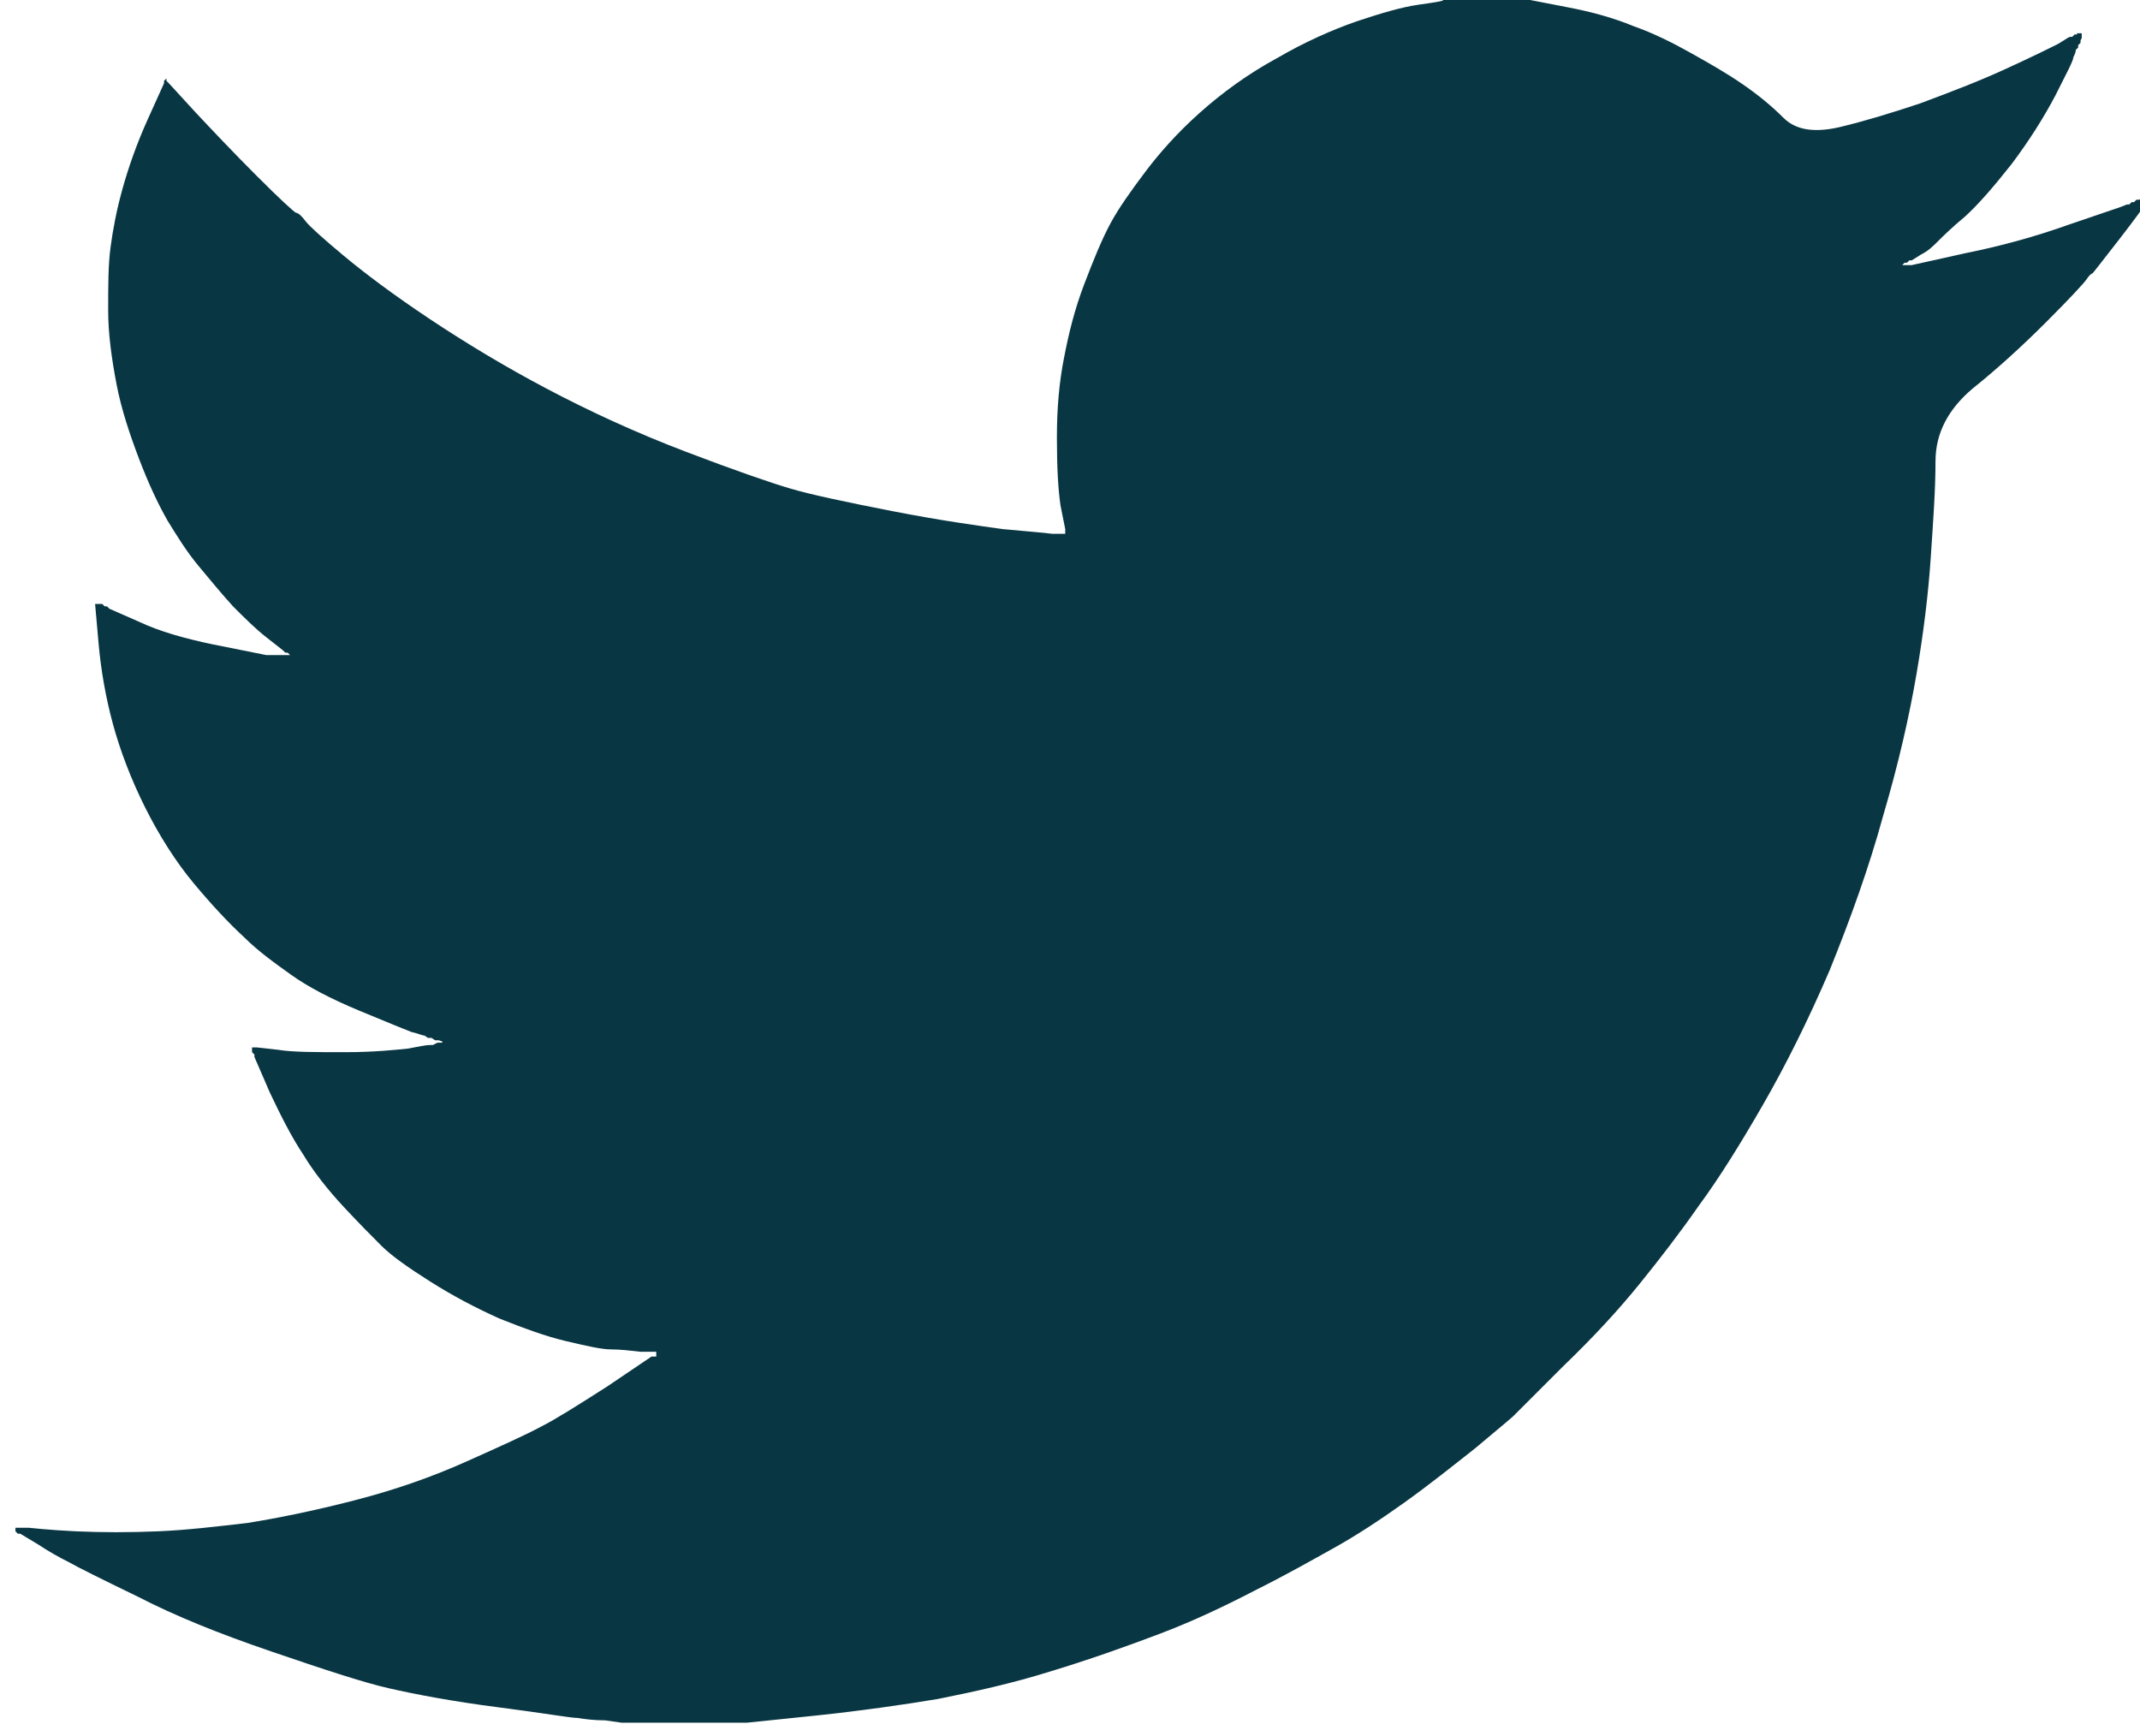 <?xml version="1.0" encoding="UTF-8"?><svg id="Layer_1" xmlns="http://www.w3.org/2000/svg" width="18" height="14.6" viewBox="0 0 18 14.6"><defs><style>.cls-1{fill:#083643;}</style></defs><path class="cls-1" d="M12.03,0h0s.84,0,.84,0l.31.06c.21.04.39.09.56.16.17.06.33.14.49.23.16.09.3.17.43.26.13.09.24.18.34.28.1.1.25.13.47.08.21-.05.44-.12.68-.2.24-.09.48-.18.72-.29.24-.11.38-.18.44-.21.05-.03.08-.05.08-.05h0s.02-.01.02-.01h.02s.02-.02.02-.02h.02s0-.01,0-.01h0s0,0,0,0h0s.02,0,.02,0h.02s0,.02,0,.02v.02s-.01.02-.01.02v.02s-.02.02-.02.02v.02s-.02.02-.02.02c0,.02-.01.04-.02.06,0,.03-.06.14-.15.32-.1.19-.22.38-.37.58-.15.19-.28.34-.39.44-.12.1-.19.17-.23.21-.04.04-.08.08-.14.11l-.08.05h-.02s-.02.02-.02.02h0s0,0,0,0h0s0,0,0,0h-.02s-.02.02-.02.02h0s0,0,0,0h0s0,0,0,0h0s0,0,0,0h0s0,0,0,0h.08l.45-.1c.3-.06.59-.14.87-.24l.44-.15.05-.02h.02s.02-.02.02-.02h.02s.02-.02.02-.02h.02s.03-.01.03-.01h.03s0,.03,0,.03h0s0,0,0,0h0s0,0,0,0h0s0,0,0,0h0s0,0,0,0h0s0,0,0,0h0s0,0,0,0v.02s-.02.02-.02.02h0s-.07.1-.21.28c-.14.18-.21.27-.22.28-.01,0-.03.02-.05.05-.02.03-.13.15-.34.36s-.42.4-.62.56c-.2.17-.31.37-.31.61,0,.24-.02.51-.04.81-.02.3-.06.63-.12.98-.06.35-.15.75-.28,1.19-.12.44-.28.88-.45,1.3-.18.42-.37.8-.56,1.13-.19.33-.37.62-.54.85-.16.23-.33.45-.5.66-.17.21-.38.44-.64.69-.26.26-.4.4-.42.42-.02.02-.13.11-.32.27-.19.15-.39.31-.6.46-.21.15-.41.28-.59.38-.18.1-.39.22-.65.35-.25.13-.52.26-.81.37-.29.11-.6.22-.93.32-.32.1-.64.17-.94.23-.3.05-.65.1-1.03.14l-.58.06h0s-1.05,0-1.05,0h0s-.14-.02-.14-.02c-.09,0-.17-.01-.23-.02-.06,0-.28-.04-.67-.09-.39-.05-.7-.11-.92-.16-.22-.05-.55-.16-.99-.31-.44-.15-.81-.3-1.12-.46-.31-.15-.51-.25-.58-.29-.08-.04-.17-.09-.26-.15l-.15-.09h0s0,0,0,0h0s0,0,0,0h-.02s-.02-.02-.02-.02h0s0,0,0,0h0s0,0,0,0h0s0,0,0,0h0v-.03h.02s.02,0,.02,0h.07s.18.02.4.03c.22.01.45.01.69,0,.24-.01.49-.04.75-.07.25-.04.55-.1.9-.19.35-.09.66-.2.95-.33.29-.13.49-.22.62-.29.12-.06.31-.18.56-.34l.37-.25h0s0,0,0,0h0s0,0,0,0h0s0,0,0,0h0s0,0,0,0h.02s.02,0,.02,0v-.02s0-.02,0-.02h0s0,0,0,0h-.13c-.09-.01-.17-.02-.25-.02-.08,0-.21-.03-.38-.07-.17-.04-.36-.11-.56-.19-.2-.09-.39-.19-.58-.31-.19-.12-.33-.22-.41-.3-.08-.08-.19-.19-.32-.33-.13-.14-.25-.29-.34-.44-.1-.15-.19-.33-.28-.52l-.13-.3v-.02s-.02-.02-.02-.02v-.02s0-.02,0-.02h.02s.02,0,.02,0l.18.02c.12.02.31.02.56.02.25,0,.43-.02.53-.03.1-.02.16-.03.18-.03h.03s.04-.02.04-.02h.04s0-.01,0-.01h0s0,0,0,0h0s-.03-.01-.03-.01h-.03s-.03-.02-.03-.02h-.03s-.03-.02-.03-.02c-.02,0-.06-.02-.11-.03-.05-.02-.2-.08-.44-.18-.24-.1-.43-.2-.57-.3-.14-.1-.28-.2-.4-.32-.13-.12-.27-.27-.42-.45-.15-.18-.29-.4-.41-.64-.12-.24-.21-.48-.27-.7-.06-.22-.1-.45-.12-.67l-.03-.34h.02s.02,0,.02,0h.02s.02.02.02.02h.02s.02.02.02.02l.25.11c.17.08.38.14.62.19.25.05.4.08.45.09h.07s.15,0,.15,0h0s0,0,0,0h0s0,0,0,0h0s0,0,0,0h0s0,0,0,0h-.02s-.02-.02-.02-.02h0s0,0,0,0h0s0,0,0,0h-.02s-.02-.02-.02-.02h0s-.05-.04-.14-.11c-.09-.07-.18-.16-.28-.26-.1-.11-.19-.22-.29-.34-.1-.12-.18-.25-.26-.38-.08-.14-.16-.31-.24-.52-.08-.21-.15-.42-.19-.63-.04-.21-.07-.42-.07-.62,0-.21,0-.38.02-.53s.05-.31.1-.49c.05-.18.12-.38.21-.58l.14-.31v-.02s.02-.02.02-.02h0s0,0,0,0h0s0,0,0,0h0s0,0,0,0h0s0,0,0,0h0s0,0,0,0h0s0,0,0,0v.02s.02.02.02.02h0s0,0,0,0l.22.24c.15.16.32.34.52.54.2.2.31.3.33.31.02,0,.05.03.08.07.03.04.14.14.32.29.18.15.42.33.72.53.3.2.63.4.99.59.36.19.75.37,1.17.53.42.16.71.26.88.31.17.05.45.11.86.19.41.08.71.12.92.15.21.02.35.03.42.04h.11s0-.02,0-.02v-.02s-.04-.2-.04-.2c-.02-.14-.03-.32-.03-.57s.02-.47.06-.67c.04-.21.09-.41.17-.62.08-.21.15-.38.22-.51.07-.13.17-.27.29-.43.12-.16.27-.33.46-.5.19-.17.41-.33.65-.46.24-.14.47-.24.67-.31.21-.07.38-.12.52-.14.14-.02.21-.03.21-.04h0Z"/></svg>